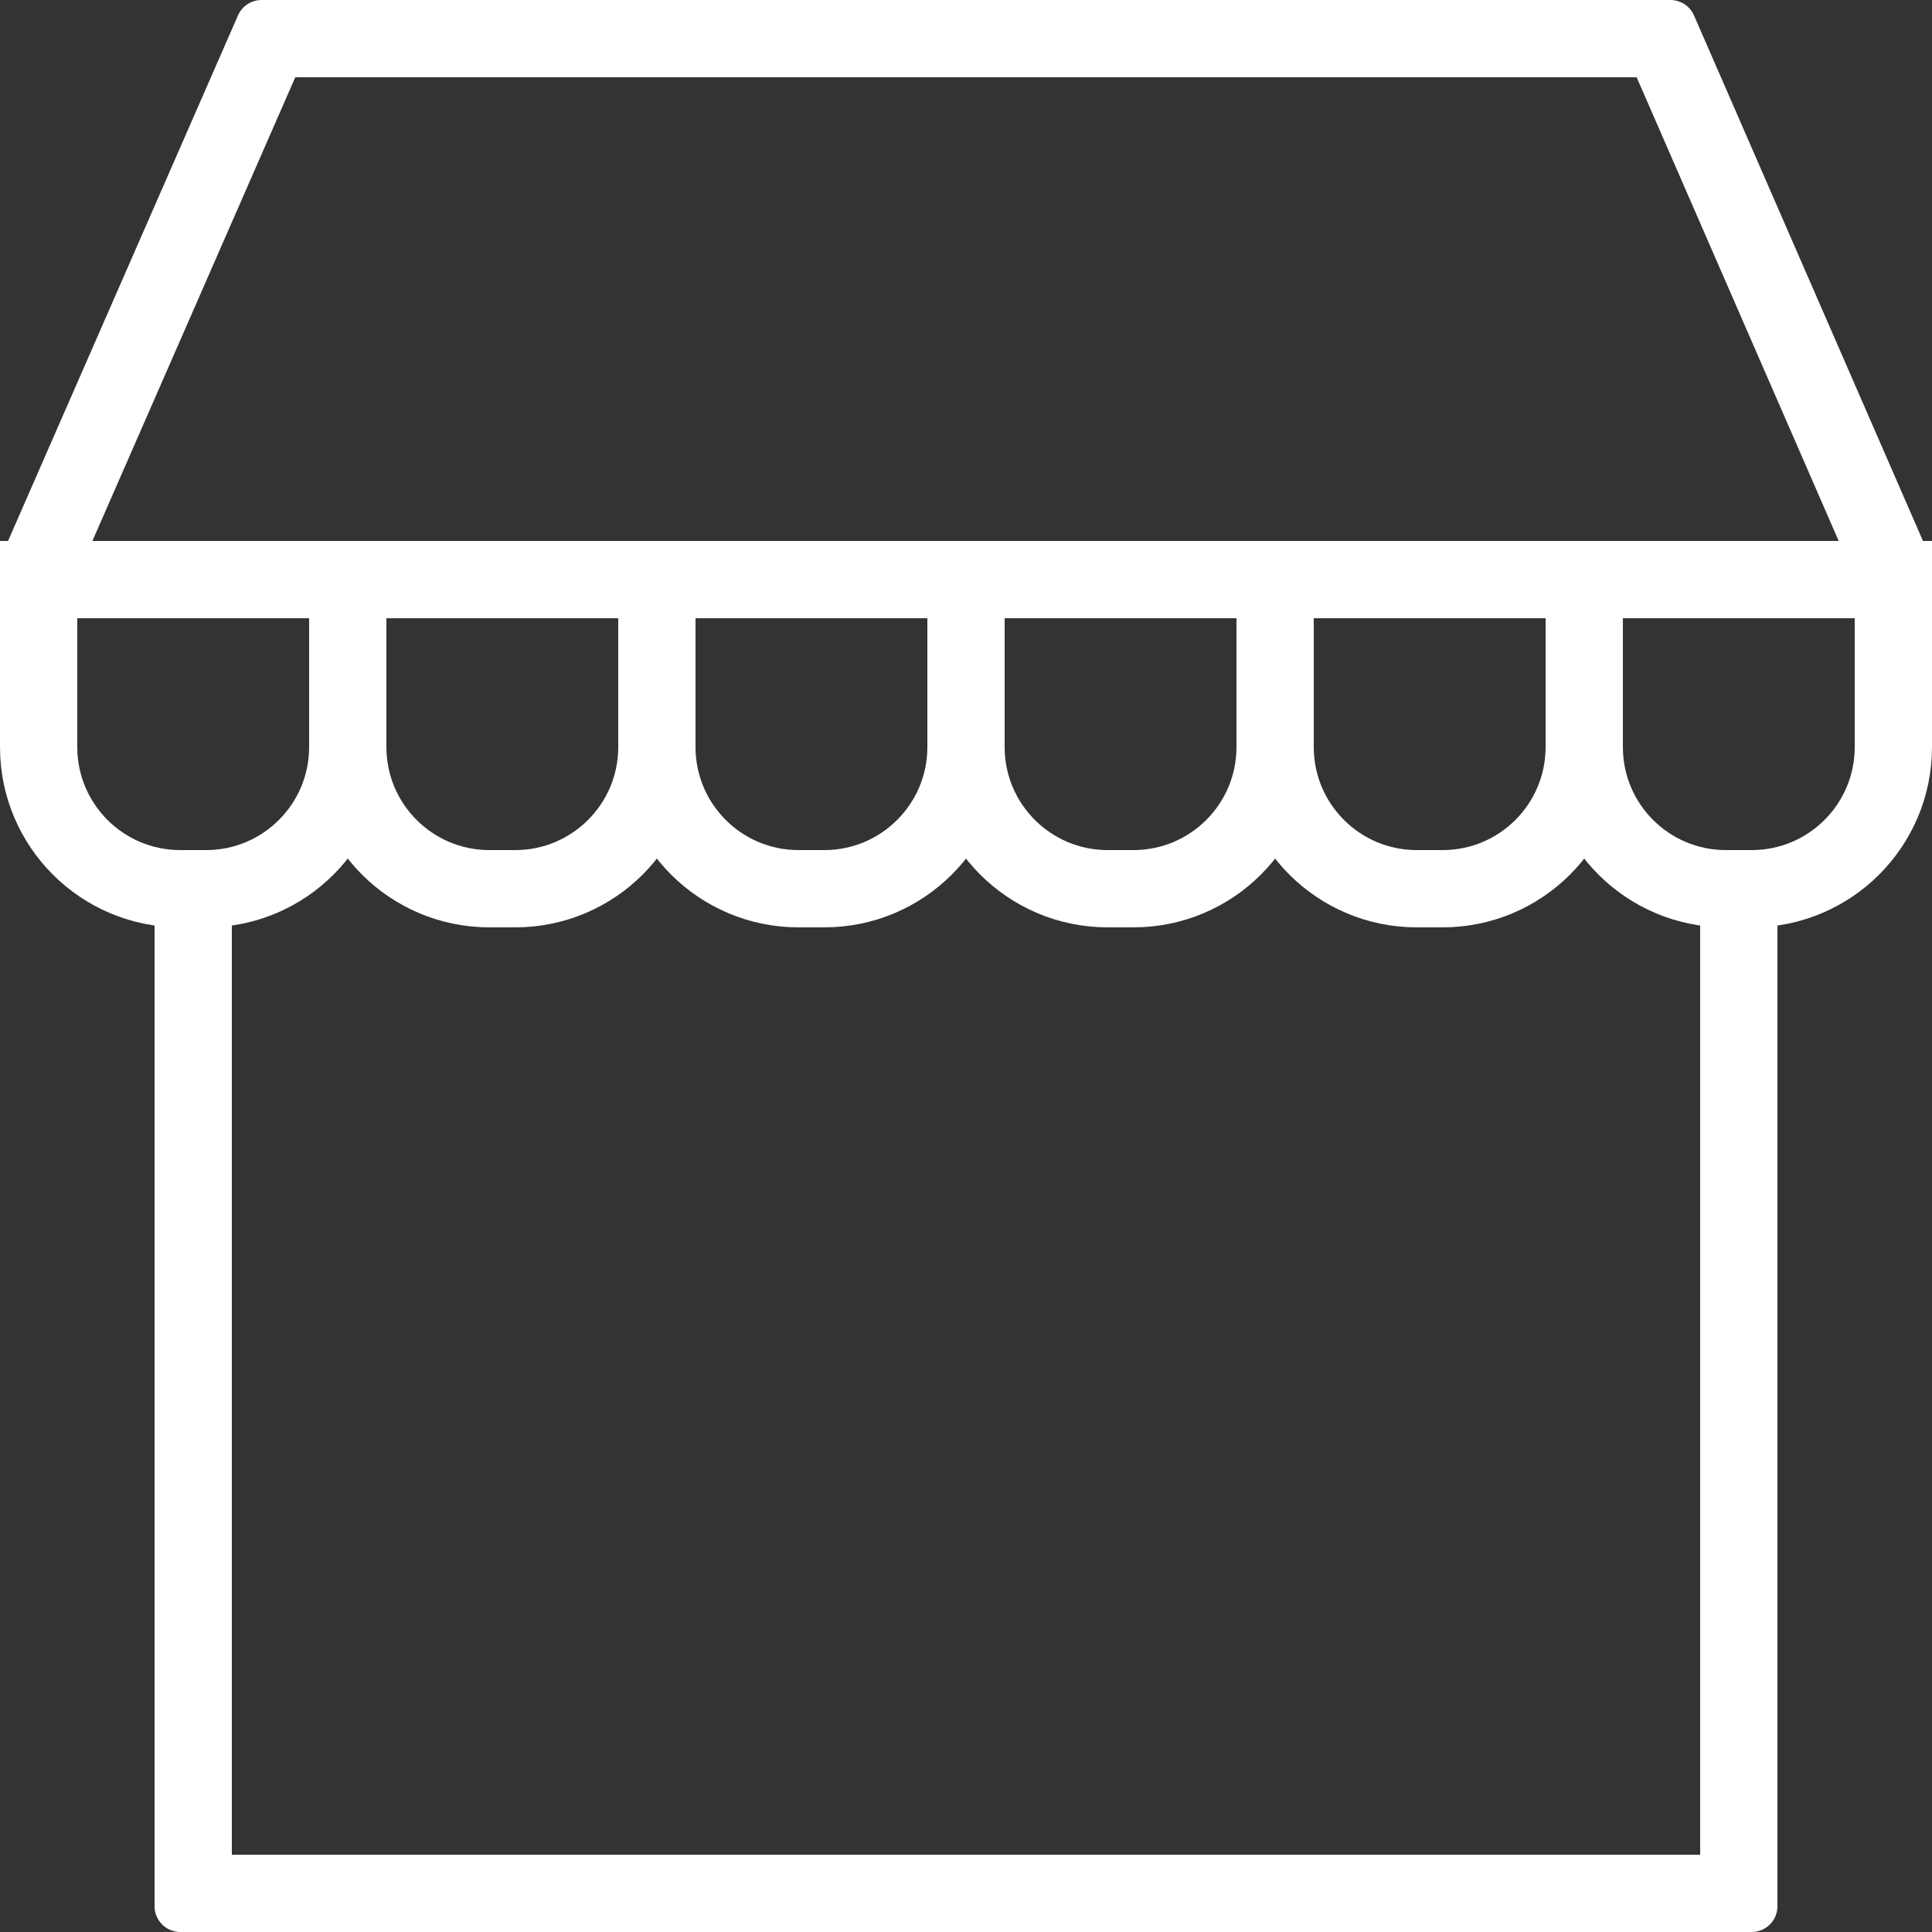 <svg width="75" height="75" viewBox="0 0 75 75" fill="none" xmlns="http://www.w3.org/2000/svg">
<rect x="0" y="0" width="75" height="75" fill="#333333" stroke="none"/>
<path d="M1.5 29V22.5H13.5V29C13.5 32.038 11.038 34.5 8 34.5H7C3.962 34.5 1.5 32.038 1.5 29Z" stroke="white" stroke-width="3"/>
<path d="M13.5 29V22.5H25.5V29C25.5 32.038 23.038 34.5 20 34.5H19C15.962 34.5 13.5 32.038 13.5 29Z" stroke="white" stroke-width="3"/>
<path d="M25.5 29V22.5H37.5V29C37.5 32.038 35.038 34.5 32 34.5H31C27.962 34.5 25.5 32.038 25.5 29Z" stroke="white" stroke-width="3"/>
<path d="M37.5 29V22.5H49.5V29C49.5 32.038 47.038 34.5 44 34.5H43C39.962 34.5 37.5 32.038 37.5 29Z" stroke="white" stroke-width="3"/>
<path d="M49.5 29V22.5H61.5V29C61.5 32.038 59.038 34.5 56 34.5H55C51.962 34.5 49.5 32.038 49.5 29Z" stroke="white" stroke-width="3"/>
<path d="M61.5 29V22.5H73.5V29C73.5 32.038 71.038 34.5 68 34.5H67C63.962 34.5 61.5 32.038 61.5 29Z" stroke="white" stroke-width="3"/>
<mask id="path-7-inside-1" fill="white">
<rect x="25" y="48" width="27" height="27" rx="1"/>
</mask>
<rect x="25" y="48" width="27" height="27" rx="1" stroke="white" stroke-width="6" mask="url(#path-7-inside-1)"/>
<path fill-rule="evenodd" clip-rule="evenodd" d="M6 34V74C6 74.552 6.448 75 7 75H68C68.552 75 69 74.552 69 74V34H66V72H9V34H6Z" fill="white"/>
<path fill-rule="evenodd" clip-rule="evenodd" d="M11.462 3L3.587 21H71.378L63.535 3H11.462ZM74.65 21L65.762 0.601C65.603 0.236 65.243 0 64.845 0H10.154C9.757 0 9.397 0.235 9.238 0.599L0.312 21L0 21.714V24H2.275H72.685H75V21.803L74.65 21Z" fill="white"/>
</svg>
